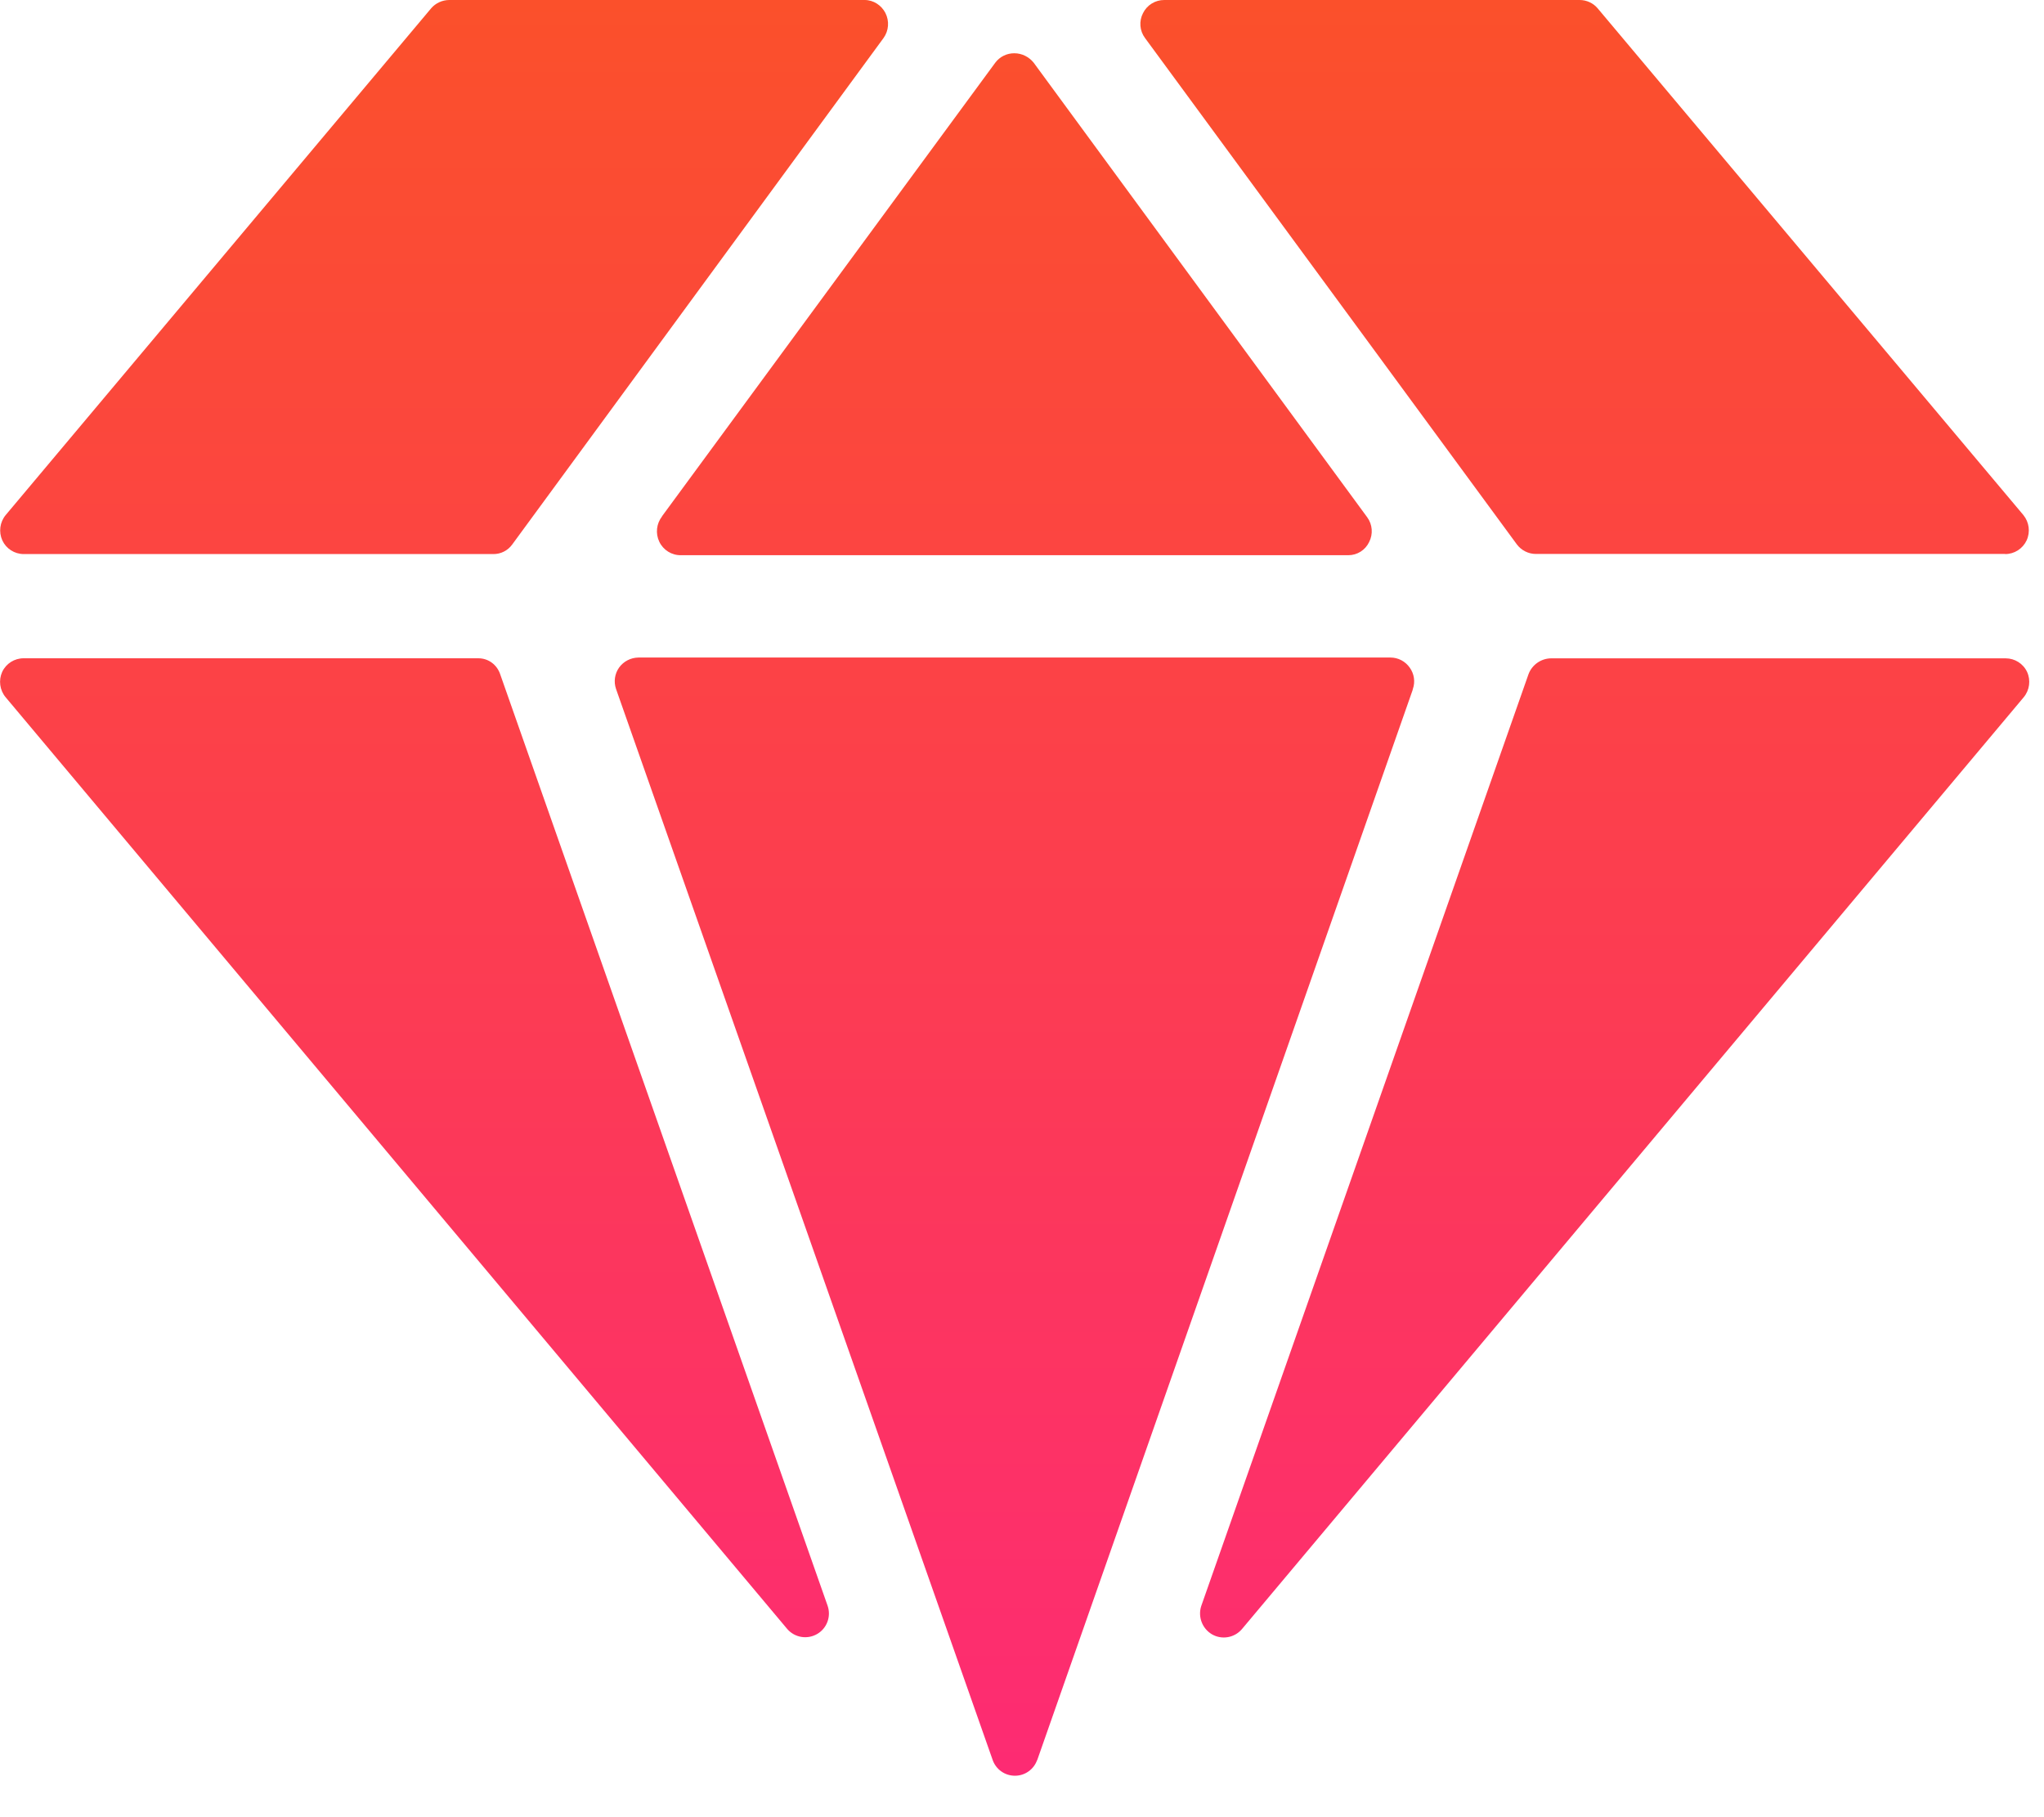 <svg fill="none" height="32" viewBox="0 0 36 32" width="36" xmlns="http://www.w3.org/2000/svg" xmlns:xlink="http://www.w3.org/1999/xlink"><linearGradient id="a" gradientUnits="userSpaceOnUse" x1="0" x2="0" y1="0" y2="31.271"><stop offset="0" stop-color="#fb502b"/><stop offset="1" stop-color="#fd2b73"/></linearGradient><path clip-rule="evenodd" d="m27.049 9.755h8.265l.002.002c.162 0.0.309-.094.378-.241.068-.148.045-.321-.058-.447l-7.497-8.922c-.078-.094-.197-.147-.317-.147h-7.316c-.159-.001-.305.089-.375.232-.073.141-.059.311.036.438l6.549 8.917c.079.105.202.167.333.168zm-11.821-9.755h-7.316c-.123.001-.239.054-.319.147l-7.492 8.922c-.104.125-.127.299-.06.447.068.147.215.241.378.241h8.267c.132.002.257-.06.335-.168l6.54-8.919c.093-.129.105-.299.034-.44-.069-.136-.21-.23-.366-.23zm20.097 11.593h-8.006c-.177.002-.336.113-.398.279l-5.765 16.412c-.06.189.019.395.19.496.174.1.394.062.525-.089l13.771-16.412c.104-.125.128-.299.06-.447-.069-.147-.217-.239-.378-.239zm-23.665-2.502 5.87-7.988c.079-.105.203-.166.335-.165.134 0 .257.063.34.165l5.875 8.006c.093.127.106.296.034.436-.067.142-.21.232-.366.232h-11.754c-.163.003-.312-.09-.382-.237-.07-.146-.051-.319.049-.447zm6.608 21.904 6.612-18.844v-.002l.004-.016c.044-.126.024-.266-.054-.375-.078-.112-.205-.179-.34-.179h-13.246c-.135.002-.261.067-.34.176-.078.11-.098.25-.054.378l6.634 18.862c.059.165.215.275.391.275.175.001.332-.11.391-.275zm-9.46-19.126 5.768 16.407c.066.189-.011.399-.185.499-.174.1-.394.063-.525-.088l-13.767-16.409c-.104-.125-.127-.299-.06-.447.069-.147.217-.24.38-.239h8.004c.179 0 .328.112.386.279z" fill="url(#a)" fill-rule="evenodd"/></svg>